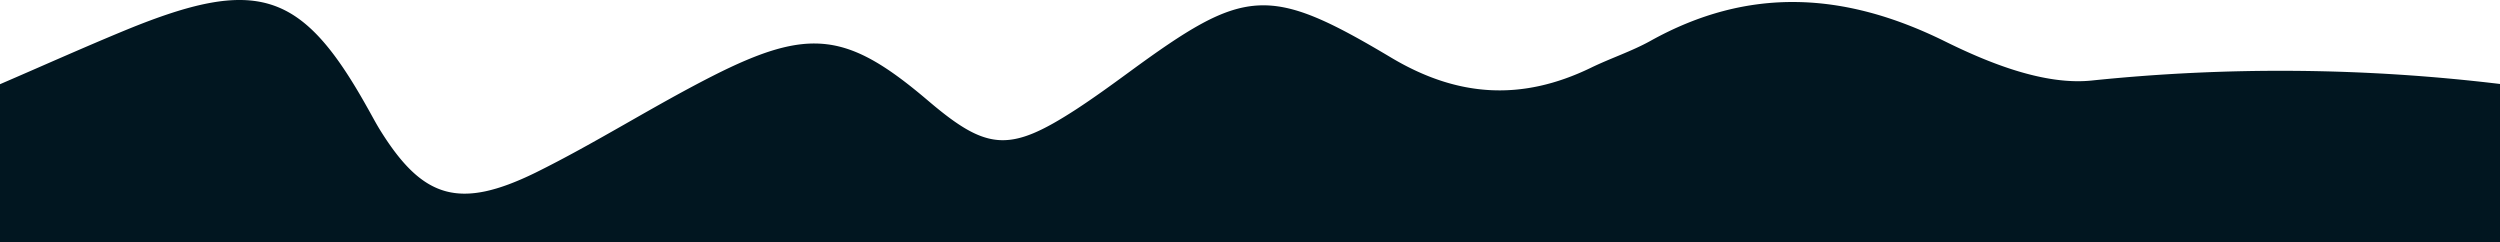 <svg xmlns="http://www.w3.org/2000/svg" width="1280" height="124" fill="none" ><path fill="#011620" d="M1281 43.116V124H0V43.116c21.454-9.249 42.72-18.782 64.299-27.688 67.346-27.63 90.229-20.266 123.622 39.39 2.426 4.225 4.602 8.506 7.214 12.617 21.516 34.252 40.171 39.96 78.974 21.007 31.092-15.356 59.884-33.852 90.665-49.494 49.748-25.232 69.211-22.492 110.626 12.788 30.097 25.575 41.539 26.317 75.554 4.281 9.266-6.051 18.22-12.559 27.113-19.067 59.386-43.5 71.139-45.041 134.256-7.421 34.077 20.323 66.911 22.264 102.169 5.195 10.074-4.91 20.956-8.45 30.595-13.815 50.183-27.916 99.122-25.061 150.175 0 23.008 11.417 51.428 22.834 75.678 20.323A939.6 939.6 0 0 1 1281 43.115"/></svg>